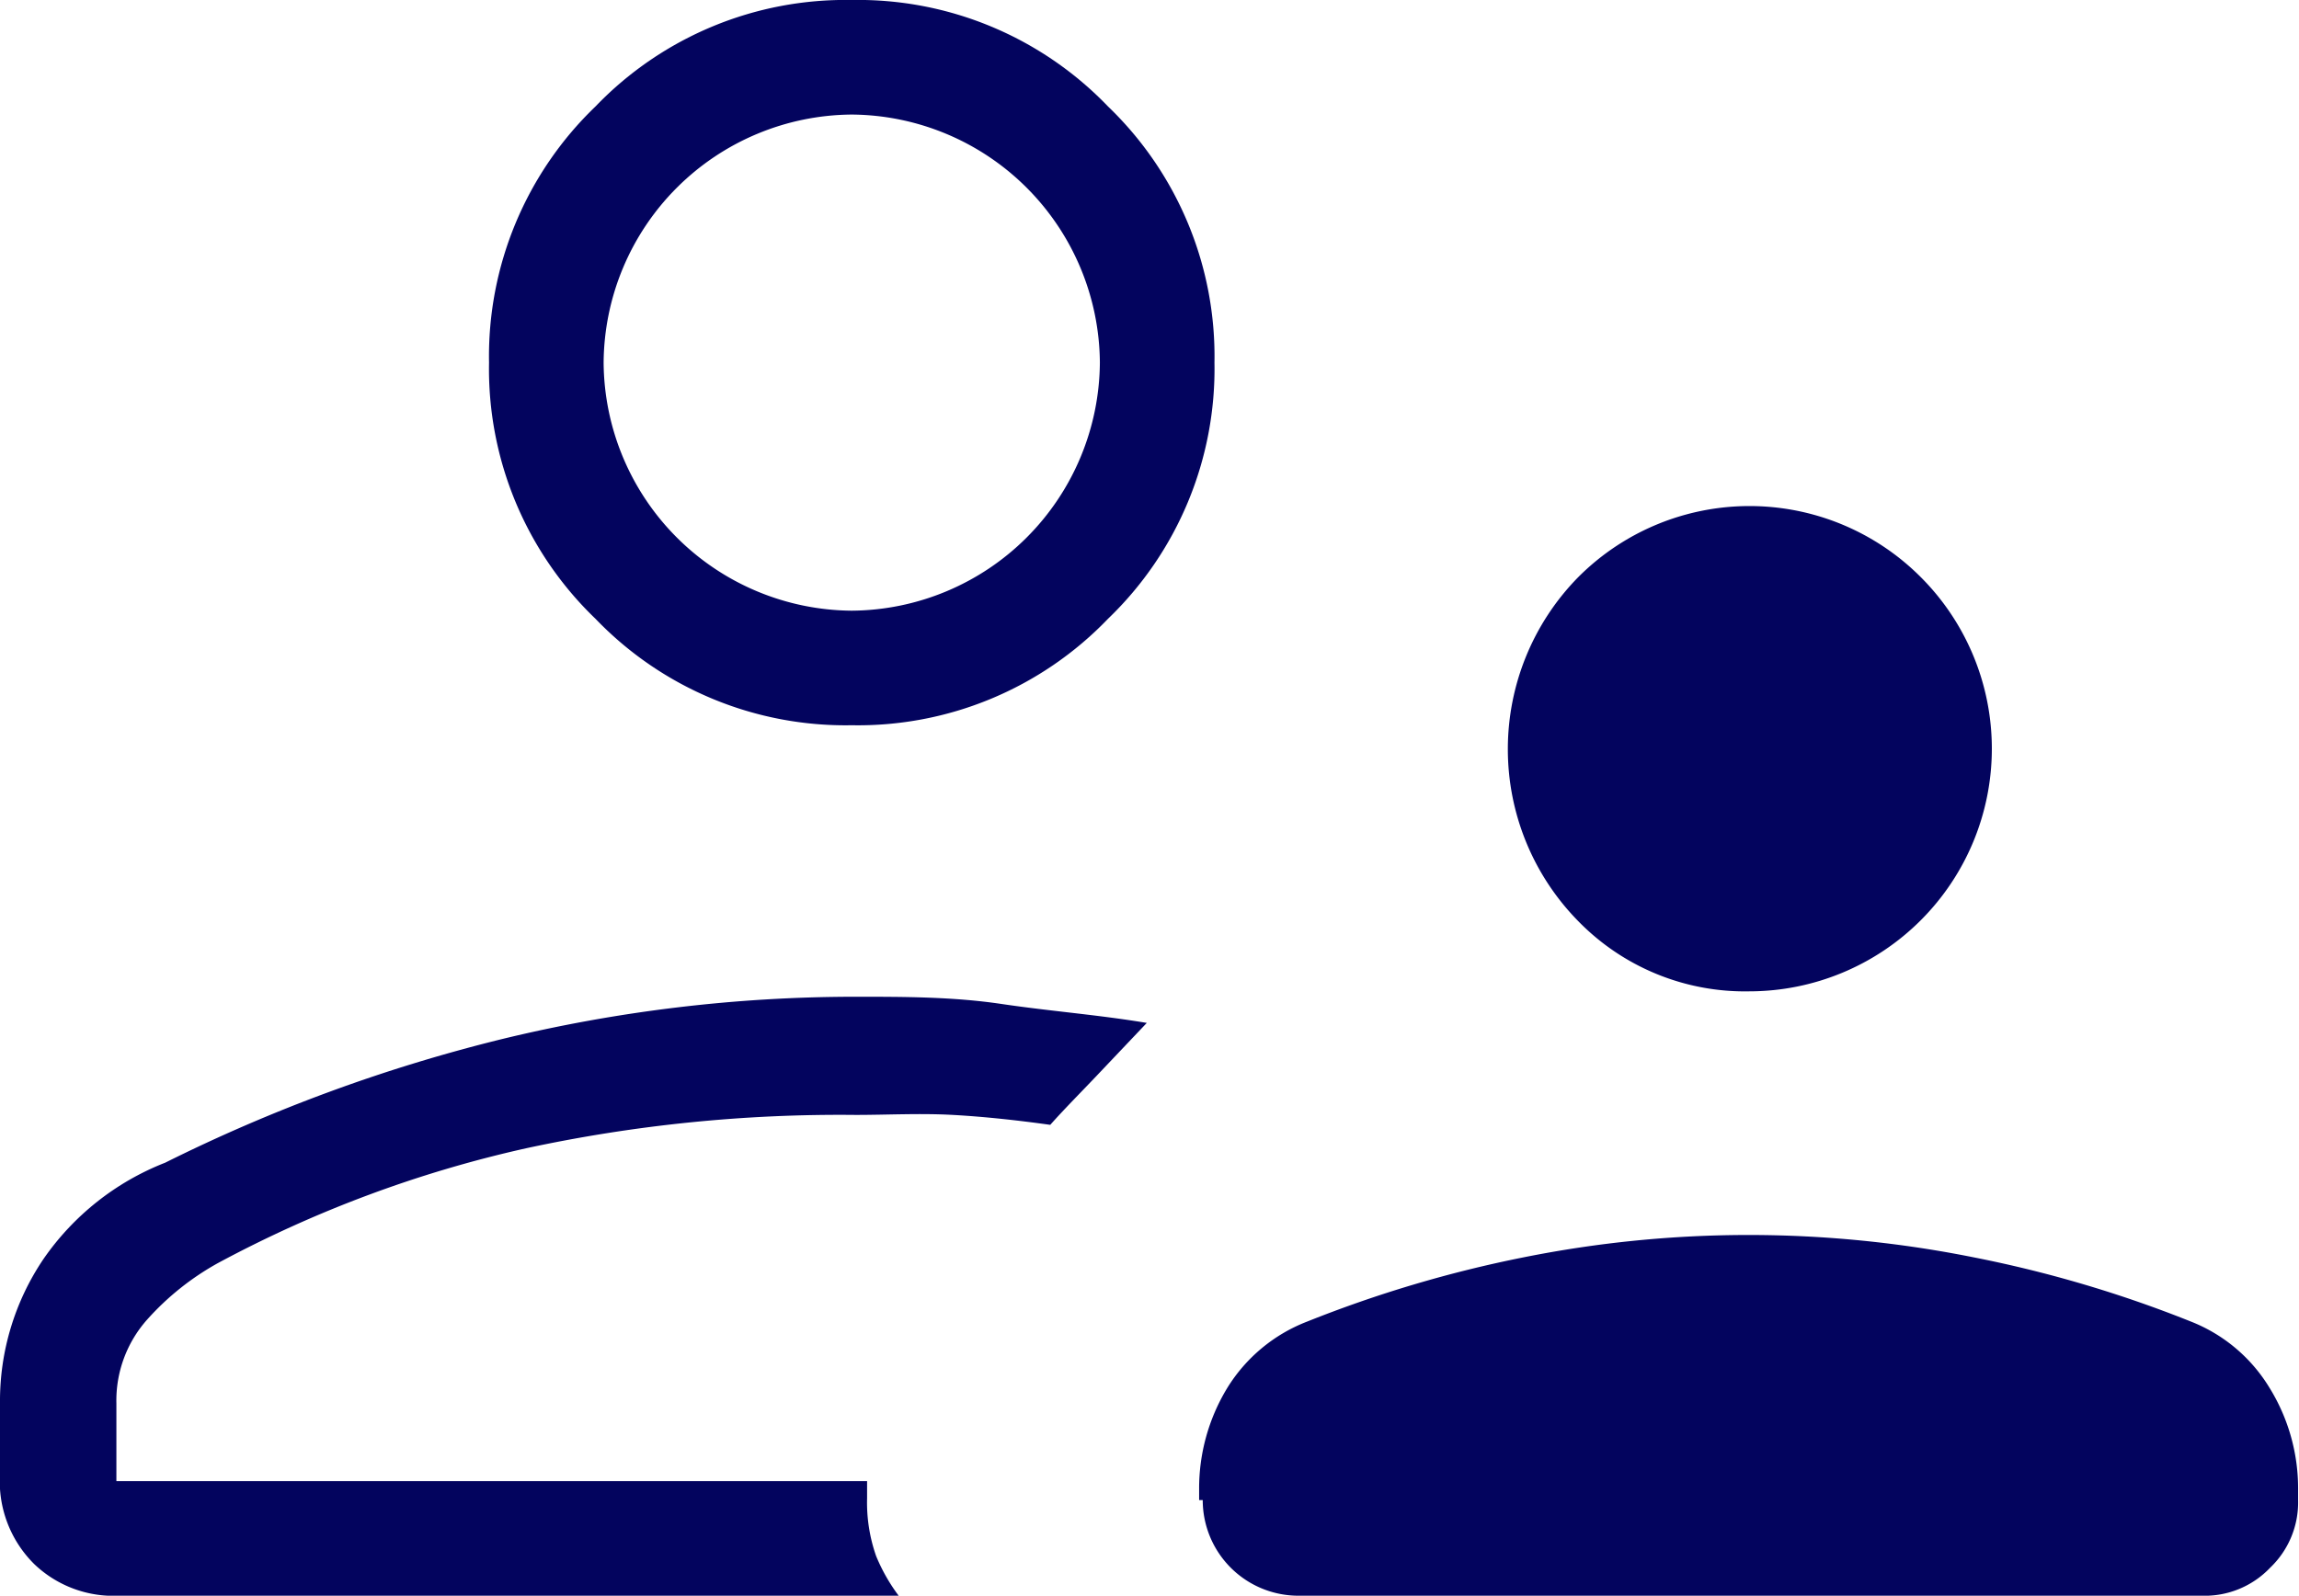 <svg id="Слой_1" data-name="Слой 1" xmlns="http://www.w3.org/2000/svg" viewBox="0 0 25.48 17.69"><defs><style>.cls-1{fill:#03045e;}</style></defs><title>ilkin yanasma</title><path class="cls-1" d="M20.56,16.65a2.58,2.58,0,0,1-1.9-.78,2.72,2.72,0,0,1,0-3.81,2.68,2.68,0,0,1,3.8,0,2.69,2.69,0,0,1-1.9,4.59Zm-6.1,5.64v-.12a2.14,2.14,0,0,1,.31-1.12,1.8,1.8,0,0,1,.89-.74,13.63,13.63,0,0,1,2.39-.71,12.68,12.68,0,0,1,5,0,13.48,13.48,0,0,1,2.4.71,1.78,1.78,0,0,1,.87.73,2.12,2.12,0,0,1,.32,1.13v.12a1,1,0,0,1-.31.75,1,1,0,0,1-.76.31h-10a1.06,1.06,0,0,1-1.07-1.06ZM10.61,13.7a3.84,3.84,0,0,1-2.84-1.18A3.84,3.84,0,0,1,6.59,9.68,3.84,3.84,0,0,1,7.77,6.84a3.84,3.84,0,0,1,2.84-1.18,3.84,3.84,0,0,1,2.84,1.18,3.84,3.84,0,0,1,1.18,2.84,3.84,3.84,0,0,1-1.18,2.84A3.84,3.84,0,0,1,10.61,13.7ZM1.17,21.21a2.81,2.81,0,0,1,.48-1.59A2.94,2.94,0,0,1,3,18.55a18,18,0,0,1,3.73-1.37,16.62,16.62,0,0,1,3.92-.47c.54,0,1.08,0,1.62.08s1.07.12,1.61.21l-.55.58c-.18.19-.36.37-.52.55-.36-.05-.72-.09-1.08-.11s-.72,0-1.08,0A16.49,16.49,0,0,0,7,18.39a13.34,13.34,0,0,0-3.41,1.27,3,3,0,0,0-.79.63,1.35,1.35,0,0,0-.34.93v.86h8.32v.19a1.79,1.79,0,0,0,.1.64,2,2,0,0,0,.25.44H2.49A1.27,1.27,0,0,1,1.55,23,1.29,1.29,0,0,1,1.17,22Zm9.44-8.78a2.77,2.77,0,0,0,2.75-2.75,2.77,2.77,0,0,0-2.75-2.75A2.77,2.77,0,0,0,7.86,9.68a2.77,2.77,0,0,0,2.75,2.75Z" transform="translate(-1.17 -5.66)"/></svg>